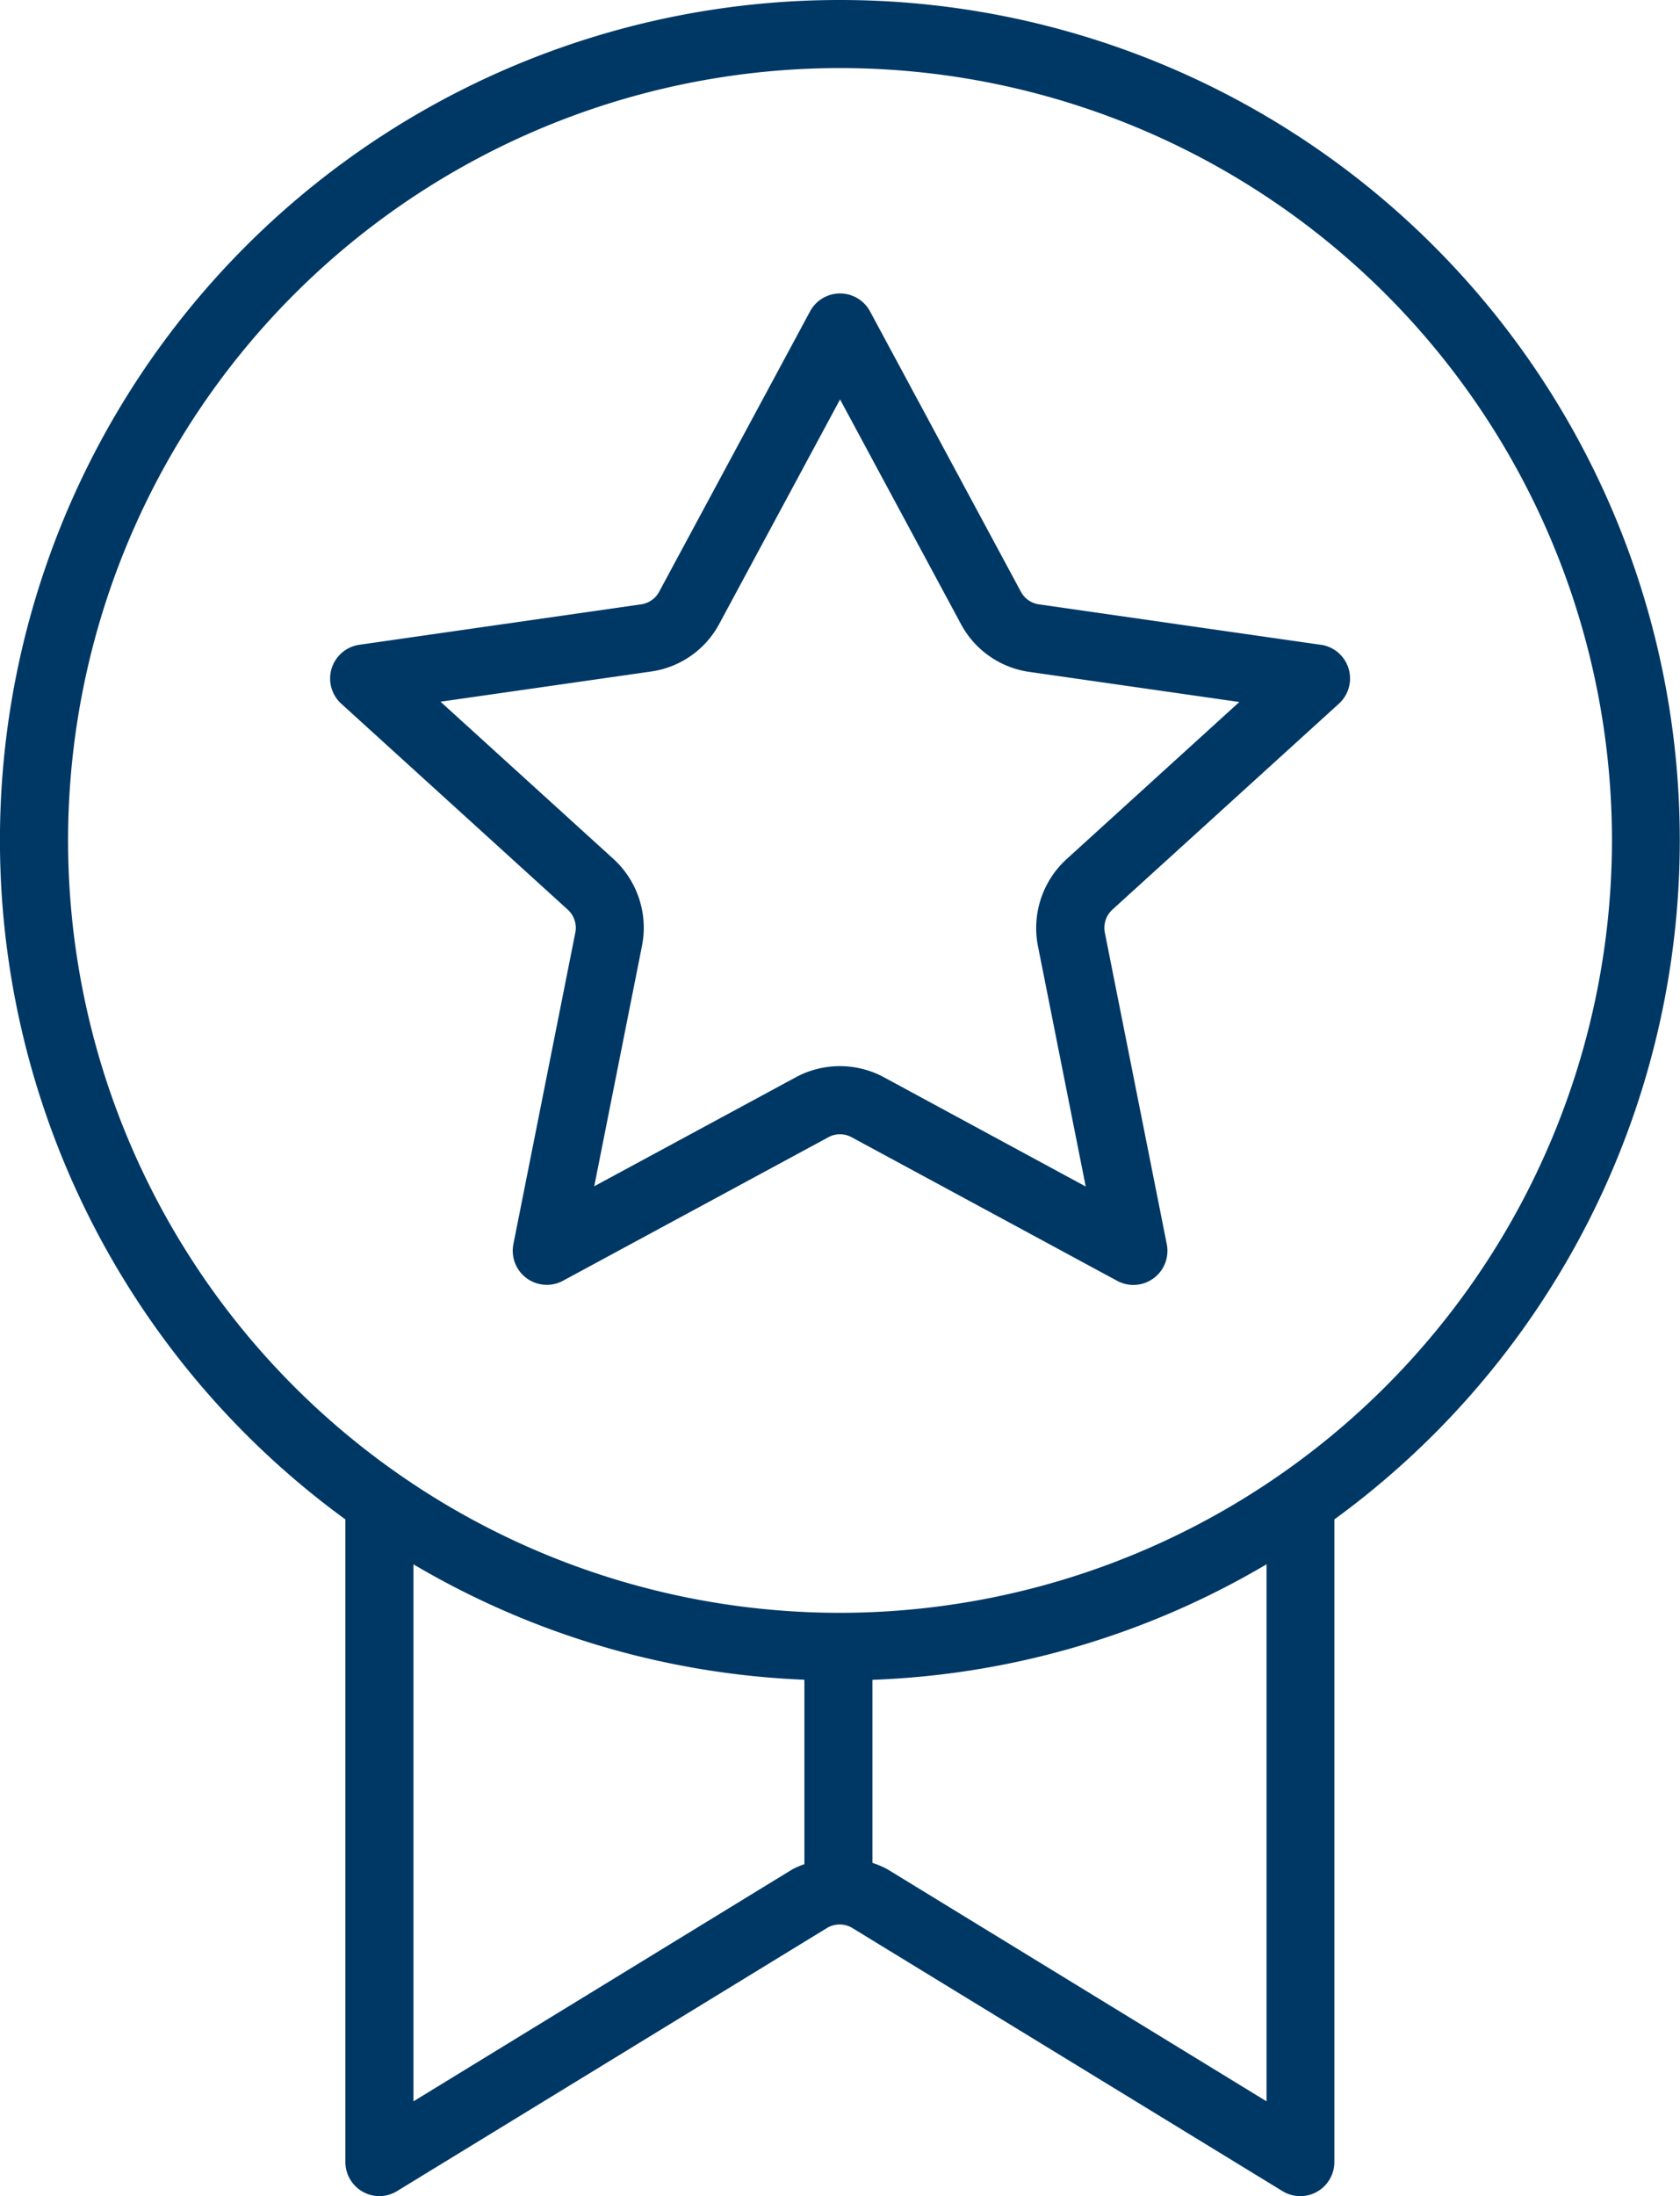 <svg xmlns="http://www.w3.org/2000/svg" width="38.271" height="50" viewBox="0 0 38.271 50"><g transform="translate(-1271.026 -1289)"><path d="M145.355,316.513a19.129,19.129,0,0,0-11.267,34.593v14.632a.776.776,0,0,0,.775.775.783.783,0,0,0,.4-.113l9.81-6a.562.562,0,0,1,.549,0l9.815,6a.776.776,0,0,0,1.18-.662V351.106a19.129,19.129,0,0,0-11.267-34.593Zm-9.716,47.842V352.129a19.006,19.006,0,0,0,8.905,2.627v4.2a1.858,1.858,0,0,0-.27.115Zm19.433,0-8.64-5.286a2.055,2.055,0,0,0-.337-.143v-4.168a19,19,0,0,0,8.977-2.63Zm-9.716-11.122a17.585,17.585,0,1,1,17.585-17.585A17.6,17.6,0,0,1,145.355,353.233Z" transform="translate(1144.806 972.487)" fill="#003865"/><path d="M158.408,333.061l-6.43-.922a.558.558,0,0,1-.394-.277l-3.442-6.393a.776.776,0,0,0-1.365,0l-3.444,6.395a.555.555,0,0,1-.39.274l-6.434.923a.776.776,0,0,0-.412,1.342l5.167,4.695a.562.562,0,0,1,.168.5l-1.414,7.11a.776.776,0,0,0,1.129.833l6.061-3.276a.556.556,0,0,1,.5,0l6.066,3.278a.776.776,0,0,0,1.129-.833l-1.414-7.109a.565.565,0,0,1,.17-.506l5.165-4.693a.776.776,0,0,0-.412-1.342Zm-5.792,4.884a2.125,2.125,0,0,0-.652,1.957l1.092,5.493-4.62-2.5a2.117,2.117,0,0,0-1.961,0l-4.615,2.494,1.092-5.494a2.123,2.123,0,0,0-.649-1.953l-3.945-3.585,4.807-.689A2.093,2.093,0,0,0,144.7,332.6l2.76-5.125,2.759,5.124a2.1,2.1,0,0,0,1.536,1.077l4.8.688Z" transform="translate(1142.703 970.619)" fill="#003865"/></g></svg>